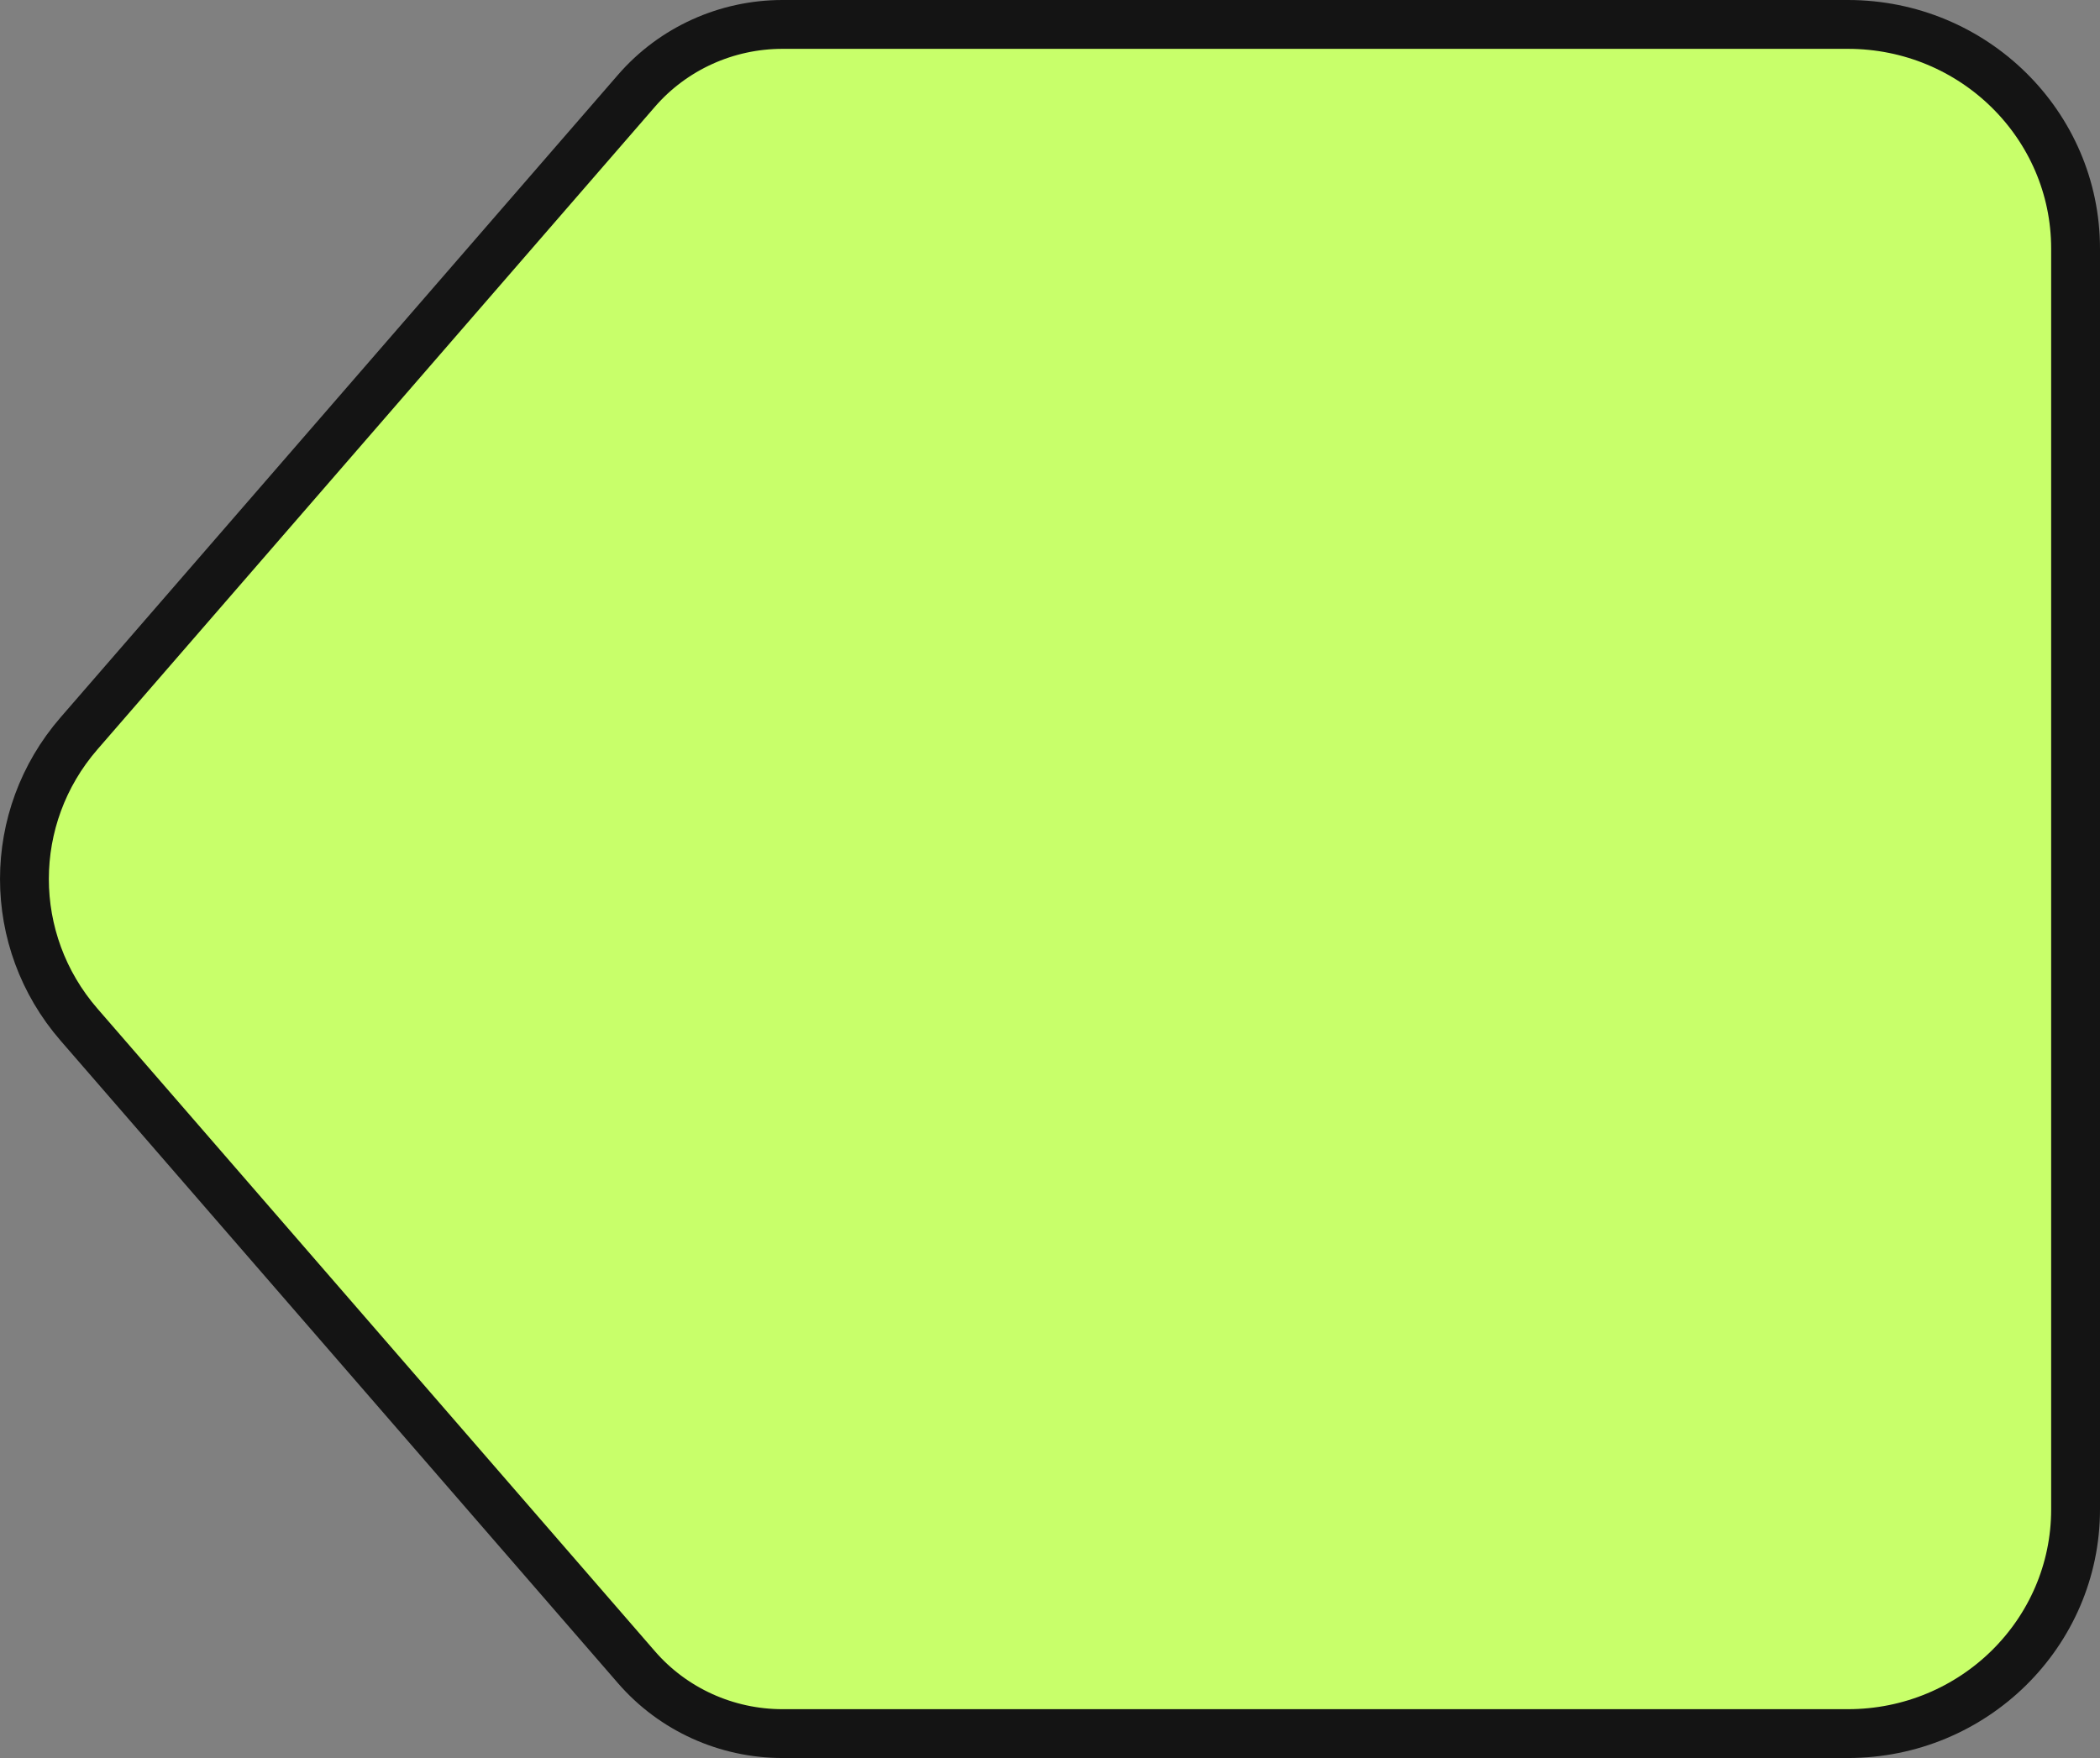 <?xml version="1.0" encoding="utf-8"?>
<svg xmlns="http://www.w3.org/2000/svg" fill="none" height="100%" overflow="visible" preserveAspectRatio="none" style="display: block;" viewBox="0 0 43 36" width="100%">
<rect x="0" y="0" width="43" height="36" fill="#808080" stroke="none"/>
<path d="M16.023 0.5H37.836C40.418 0.5 42.5 2.562 42.5 5.091V30.909C42.5 33.438 40.418 35.5 37.836 35.5H16.023C14.872 35.5 13.781 35.003 13.036 34.145L1.617 20.981C0.128 19.264 0.128 16.736 1.617 15.019L13.036 1.855C13.781 0.997 14.872 0.5 16.023 0.5Z" fill="#C8FF6A" id="Rectangle 8451" stroke="#141414"/>
</svg>